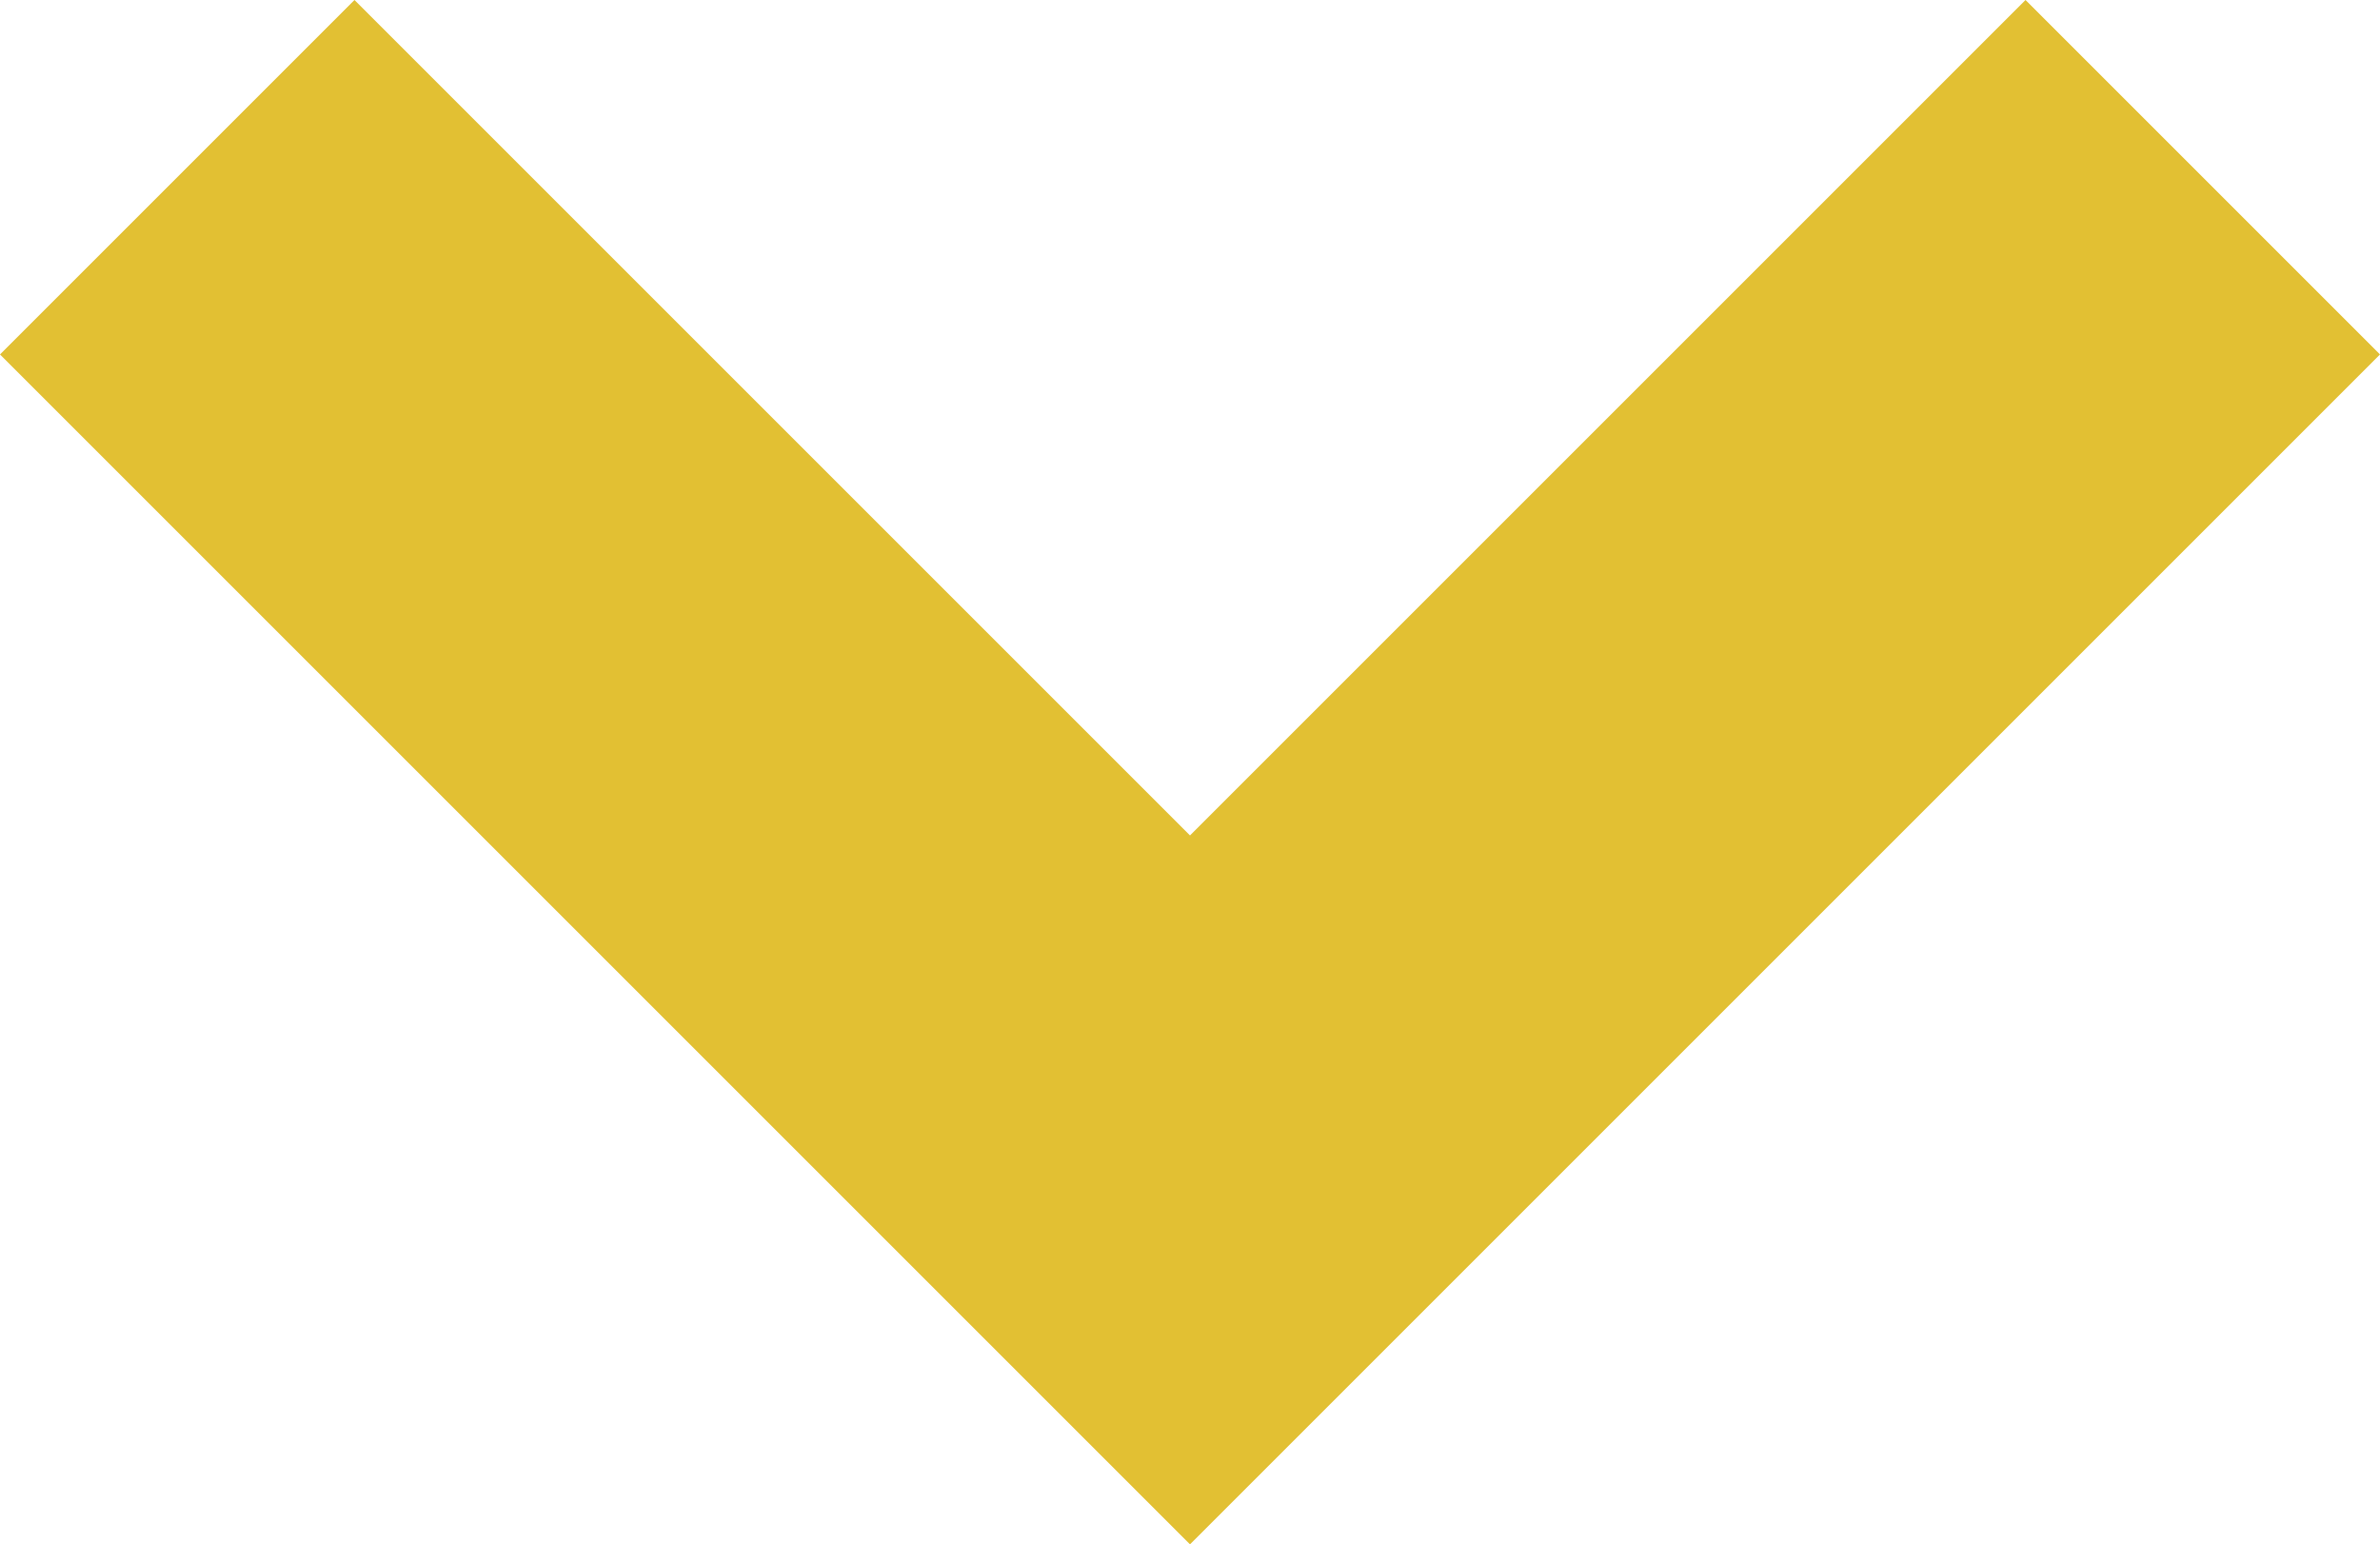 <svg xmlns="http://www.w3.org/2000/svg" width="9.4" height="6.1" viewBox="222.6 13 9.4 6.1"><g data-name="Arrow Small Down"><path d="m227.3 19.1-4.7-4.7L224 13l3.3 3.3 3.3-3.3 1.4 1.4-4.7 4.7Z" fill="#e2c033" fill-rule="evenodd" data-name="Caminho 36"/></g></svg>